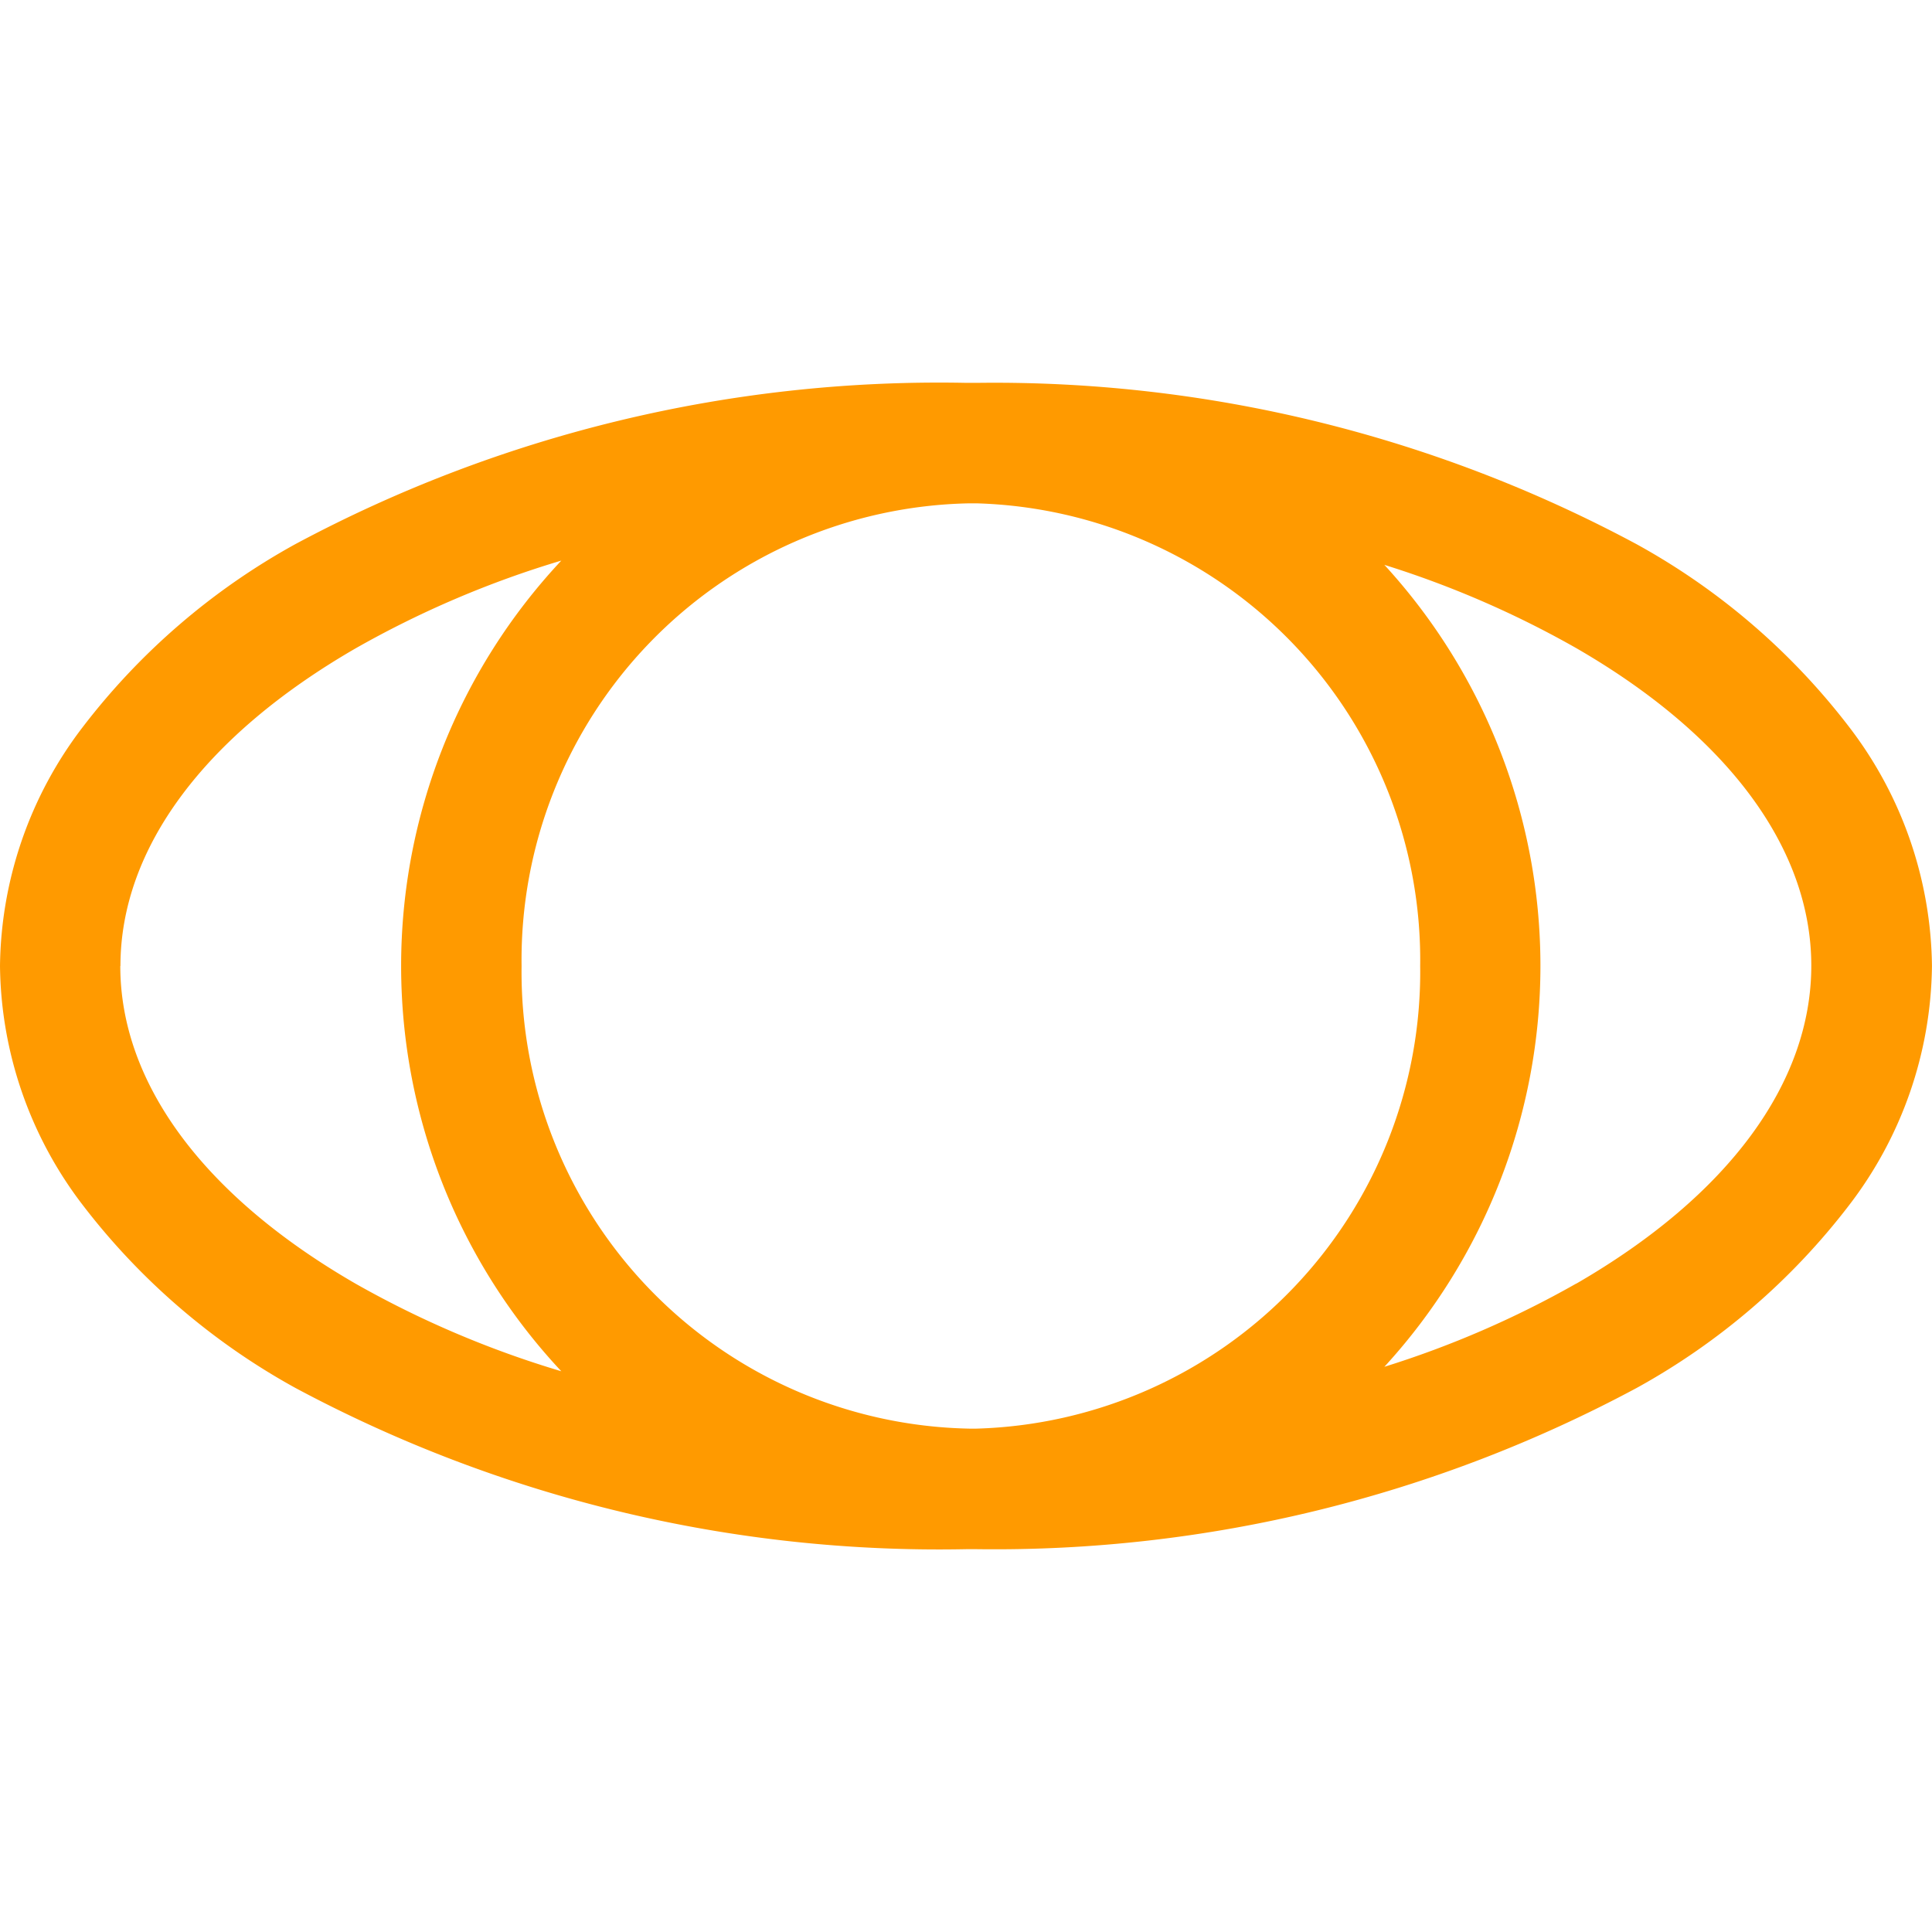 <svg id="组_11784" data-name="组 11784" xmlns="http://www.w3.org/2000/svg" xmlns:xlink="http://www.w3.org/1999/xlink" width="60" height="60" viewBox="0 0 51.091 30.842">
  <defs>
    <clipPath id="clip-path">
      <rect id="矩形_3679" data-name="矩形 3679" width="51.091" height="30.842" fill="#ff9a00"/>
    </clipPath>
  </defs>
  <g id="组_11783" data-name="组 11783" clip-path="url(#clip-path)">
    <path id="路径_8320" data-name="路径 8320" d="M48.9,9.1a18.024,18.024,0,0,0-5.622-4.834A35.9,35.9,0,0,0,25.845,0l-.17,0h-.129A36.04,36.04,0,0,0,7.812,4.264,18.024,18.024,0,0,0,2.19,9.1,10.573,10.573,0,0,0,0,15.421a10.572,10.572,0,0,0,2.19,6.324,18.023,18.023,0,0,0,5.622,4.834,36.039,36.039,0,0,0,17.733,4.264h.129l.17,0a35.9,35.9,0,0,0,17.434-4.262A18.022,18.022,0,0,0,48.9,21.745a10.572,10.572,0,0,0,2.19-6.324A10.572,10.572,0,0,0,48.9,9.1M37.556,15.421A12.081,12.081,0,0,1,25.822,27.655H25.63A12.077,12.077,0,0,1,13.793,15.421,12.077,12.077,0,0,1,25.63,3.186h.192A12.081,12.081,0,0,1,37.556,15.421m-34.371,0c0-3.1,2.209-6.083,6.219-8.4A26.153,26.153,0,0,1,14.844,4.7a15.679,15.679,0,0,0,0,21.438A26.154,26.154,0,0,1,9.4,23.82c-4.01-2.315-6.219-5.3-6.219-8.4m38.5,8.4a25.881,25.881,0,0,1-5.072,2.2,15.685,15.685,0,0,0,0-21.207,25.882,25.882,0,0,1,5.071,2.2c4.01,2.315,6.219,5.3,6.219,8.4S45.7,21.5,41.686,23.82" fill="#ff9a00"/>
  </g>
</svg>
